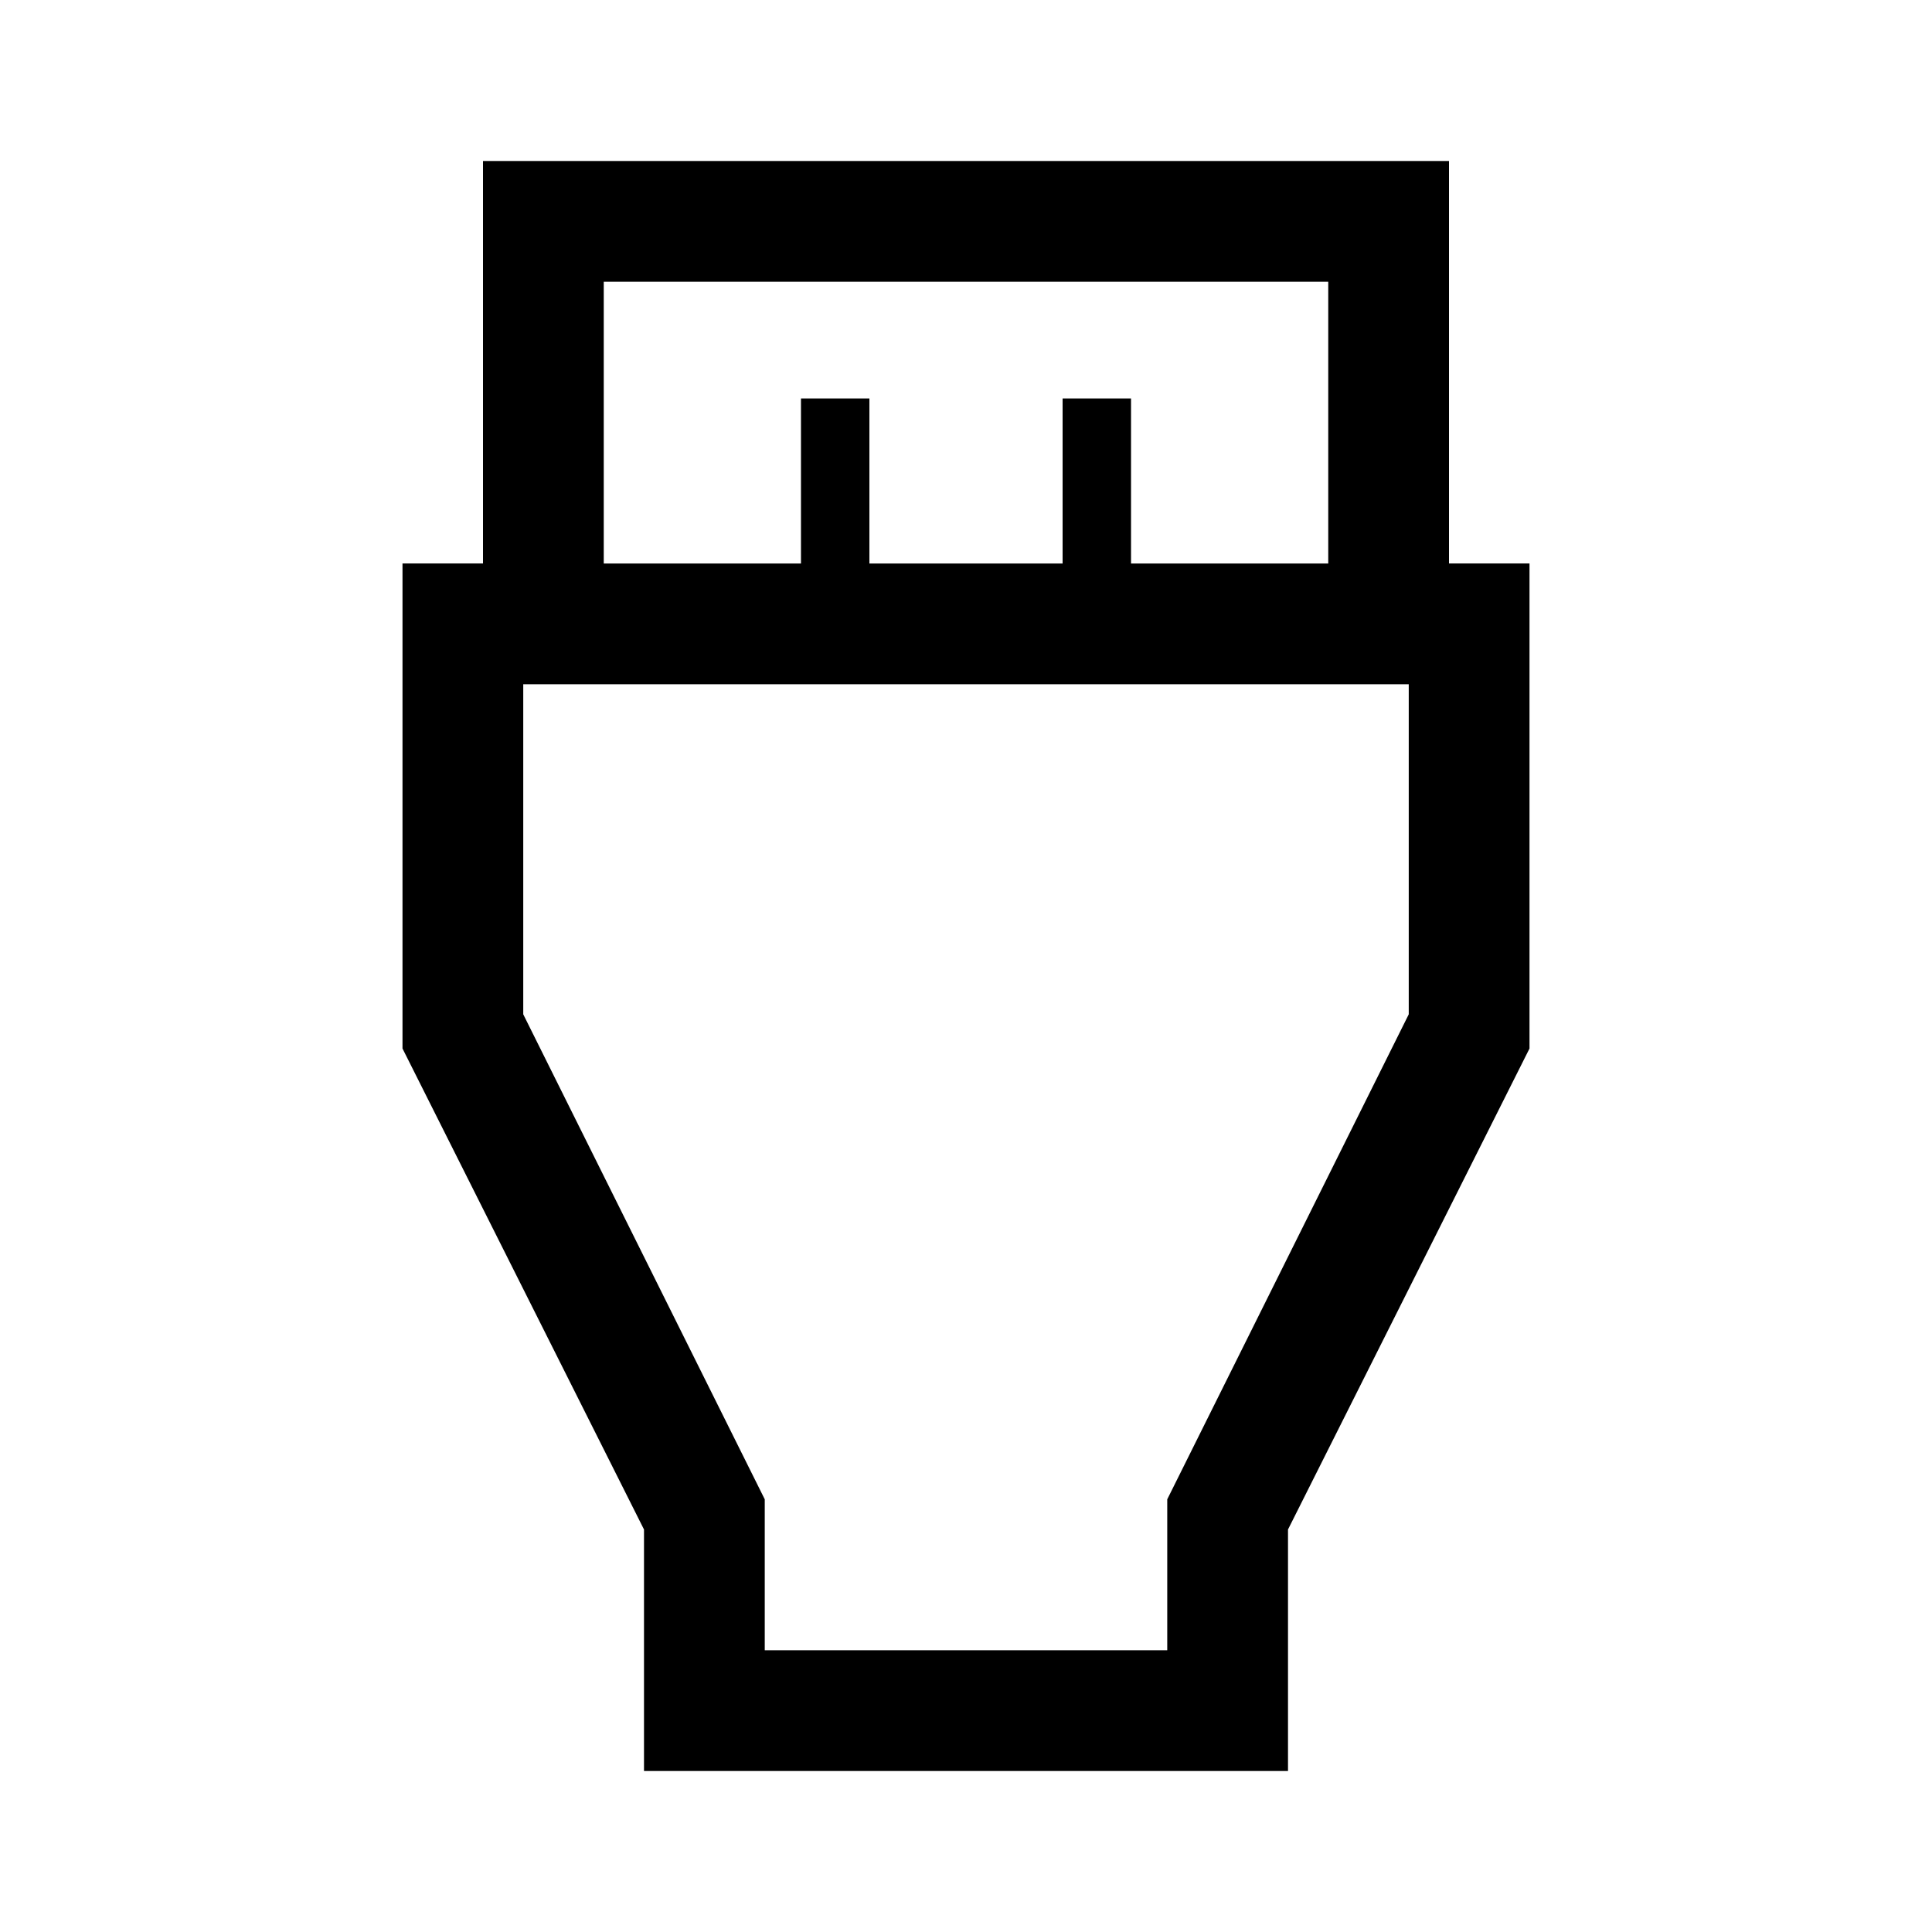 <svg xmlns="http://www.w3.org/2000/svg" width="48" height="48" viewBox="0 -960 960 960"><path d="M320-80v-120L200-439v-241h40v-200h480v200h40v241L640-200v120H320Zm-20-600h98v-82h34v82h96v-82h34v82h98v-140H300v140Zm80 540h200v-75l120-241v-164H260v164l120 241v75Zm100-316Z"/></svg>
